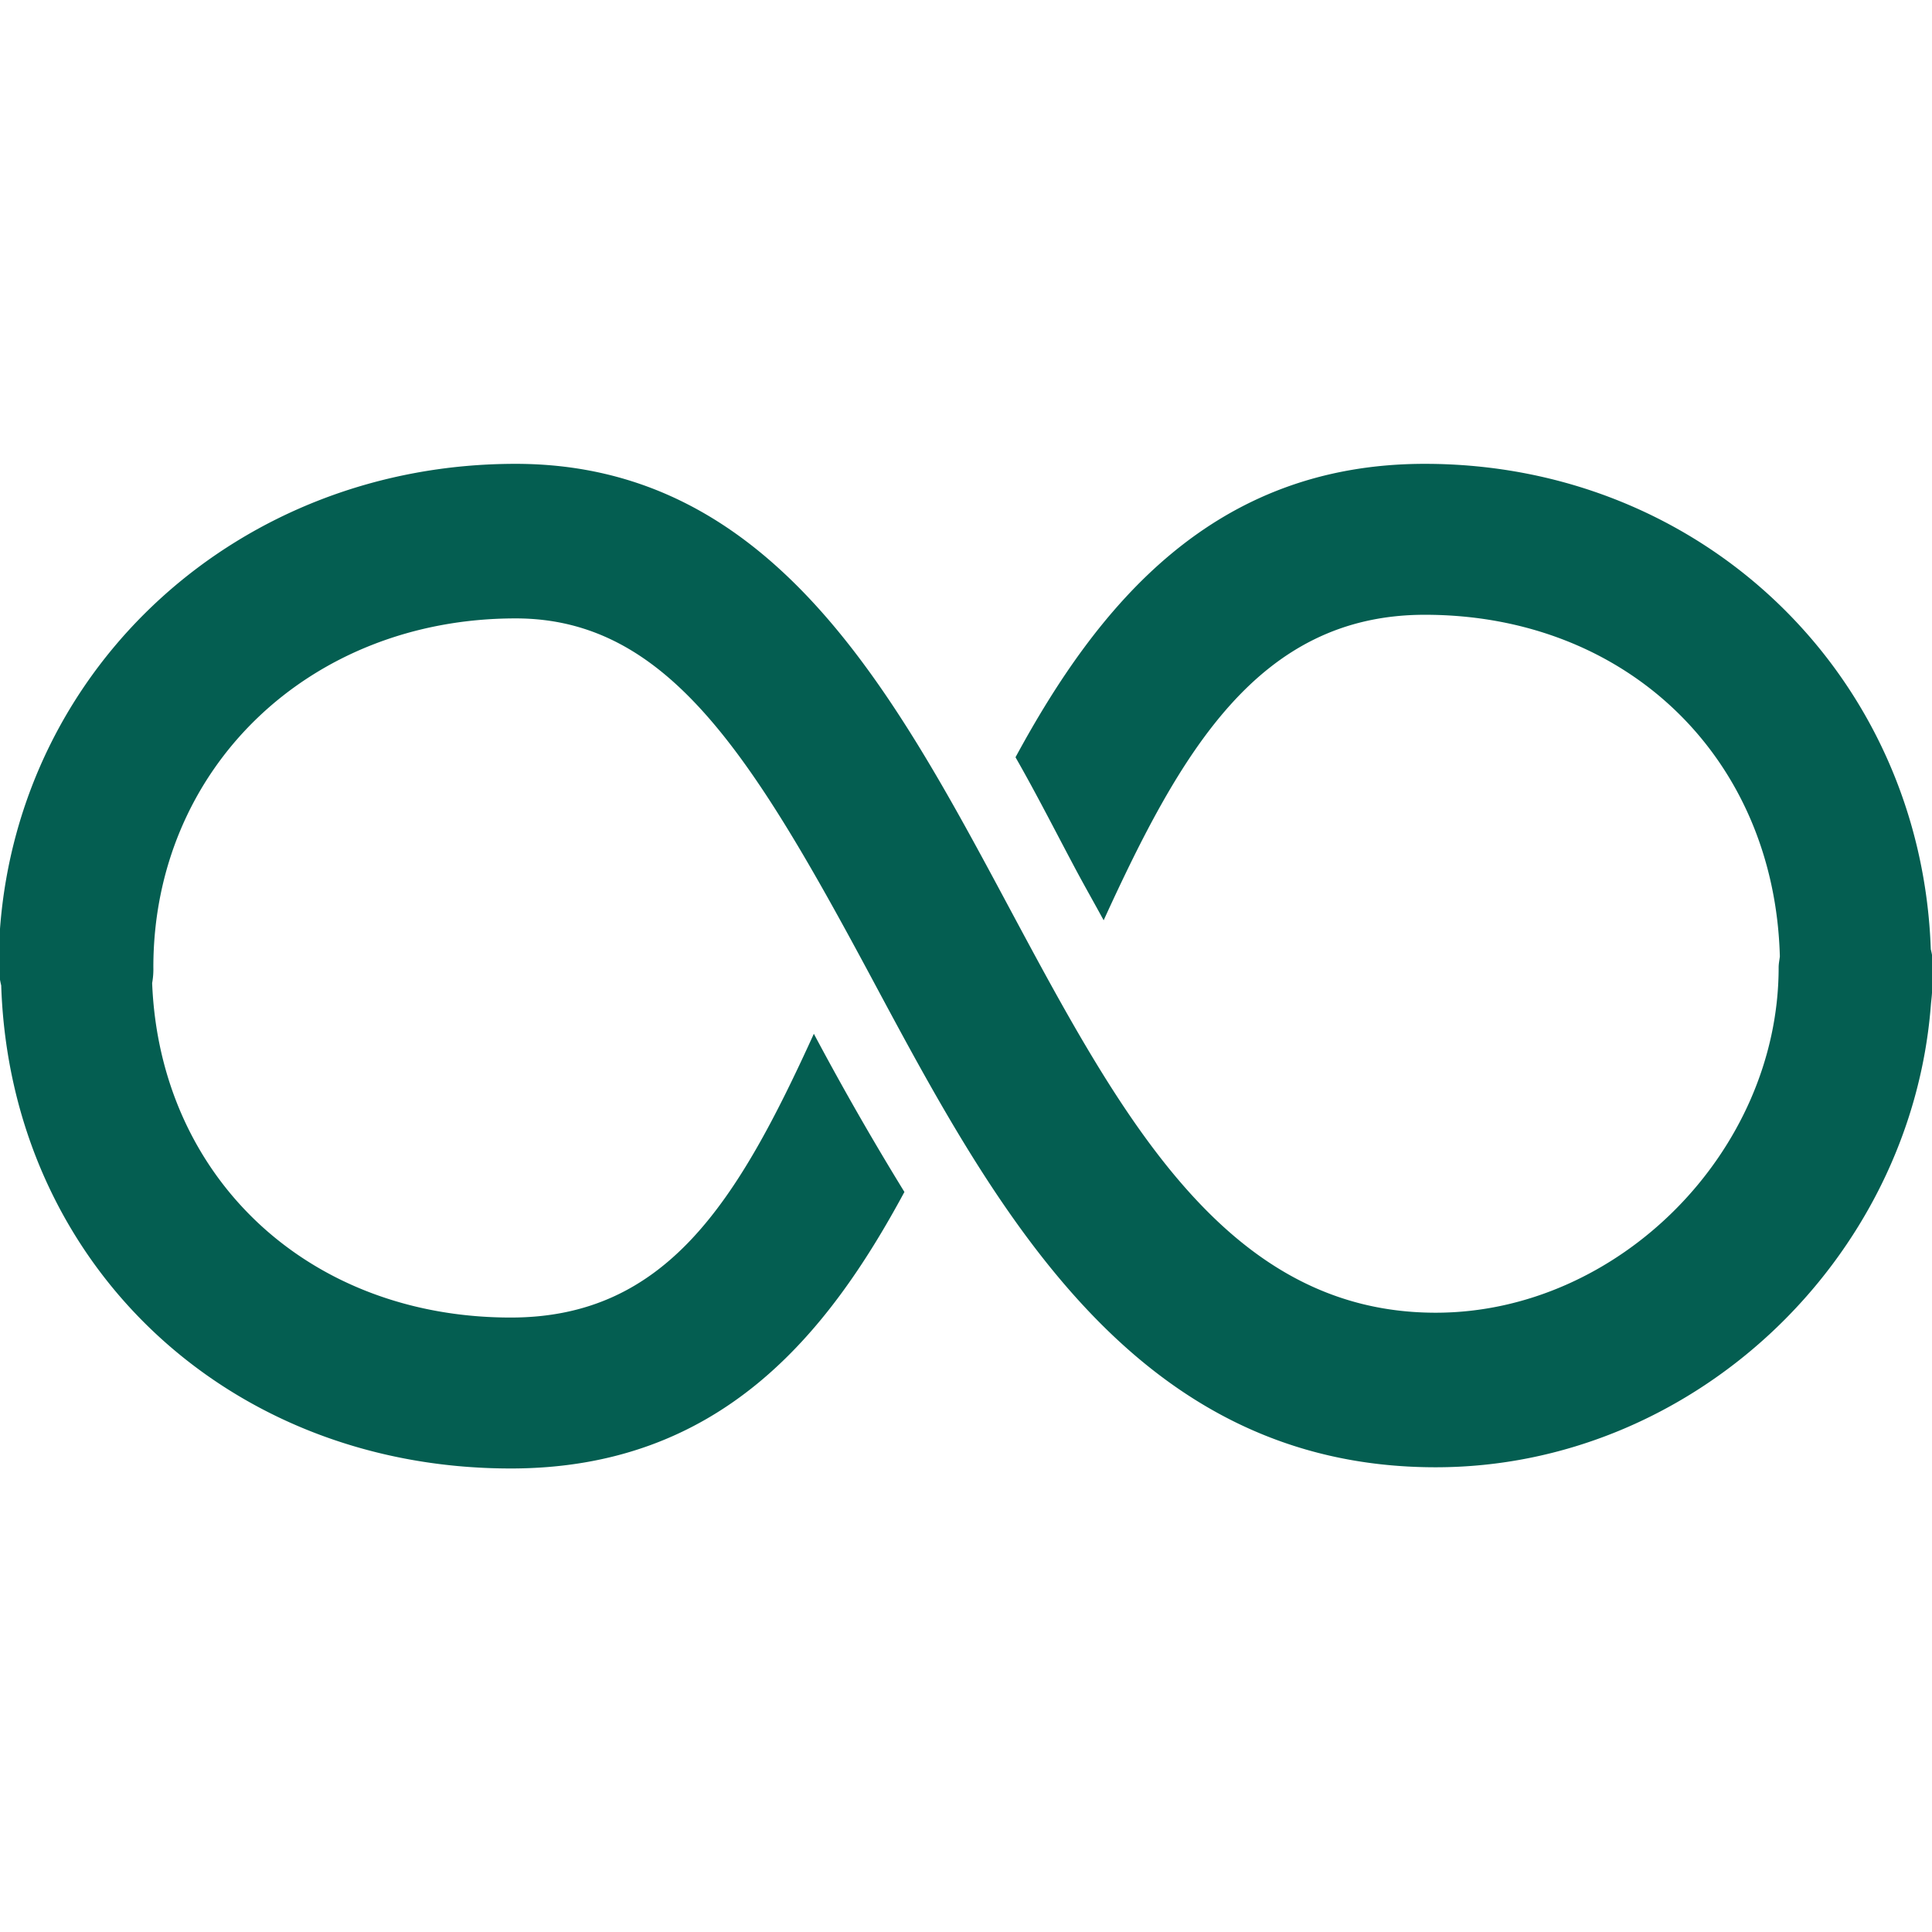 <svg width="24" height="24" fill="none" xmlns="http://www.w3.org/2000/svg"><g clip-path="url(#clip0_830_11579)"><path d="M6.404 5.762C2.974 5.762.245 8.265 0 11.537v.165c-.005.105-.015.208-.015.315 0 .079.013.152.03.225.113 3.437 2.792 6 6.33 6 2.6 0 3.934-1.662 4.89-3.435a36.134 36.134 0 01-1.125-1.965c-.947 2.08-1.828 3.525-3.765 3.525-2.516 0-4.359-1.74-4.455-4.155a.956.956 0 00.015-.195c0-2.47 1.935-4.335 4.5-4.335 1.892 0 2.938 1.698 4.44 4.5 1.517 2.831 3.239 6.045 6.99 6.045 3.194 0 5.9-2.577 6.15-5.73.004-.055.012-.11.015-.165.006-.105.015-.21.015-.315a.99.99 0 00-.03-.225c-.118-3.398-2.829-6.03-6.285-6.03-2.636 0-4.065 1.762-5.085 3.645.27.472.514.956.765 1.425.113.21.223.403.33.6.951-2.078 1.918-3.795 3.99-3.795 2.515 0 4.345 1.783 4.41 4.245-.005.043-.015.09-.015.135 0 2.285-1.987 4.29-4.26 4.29-2.602 0-3.909-2.44-5.295-5.025-1.453-2.713-2.957-5.52-6.135-5.52z" fill="#045E51"/></g><defs><clipPath id="clip0_830_11579"><path fill="#fff" d="M0 0h24v24H0z"/></clipPath></defs></svg>